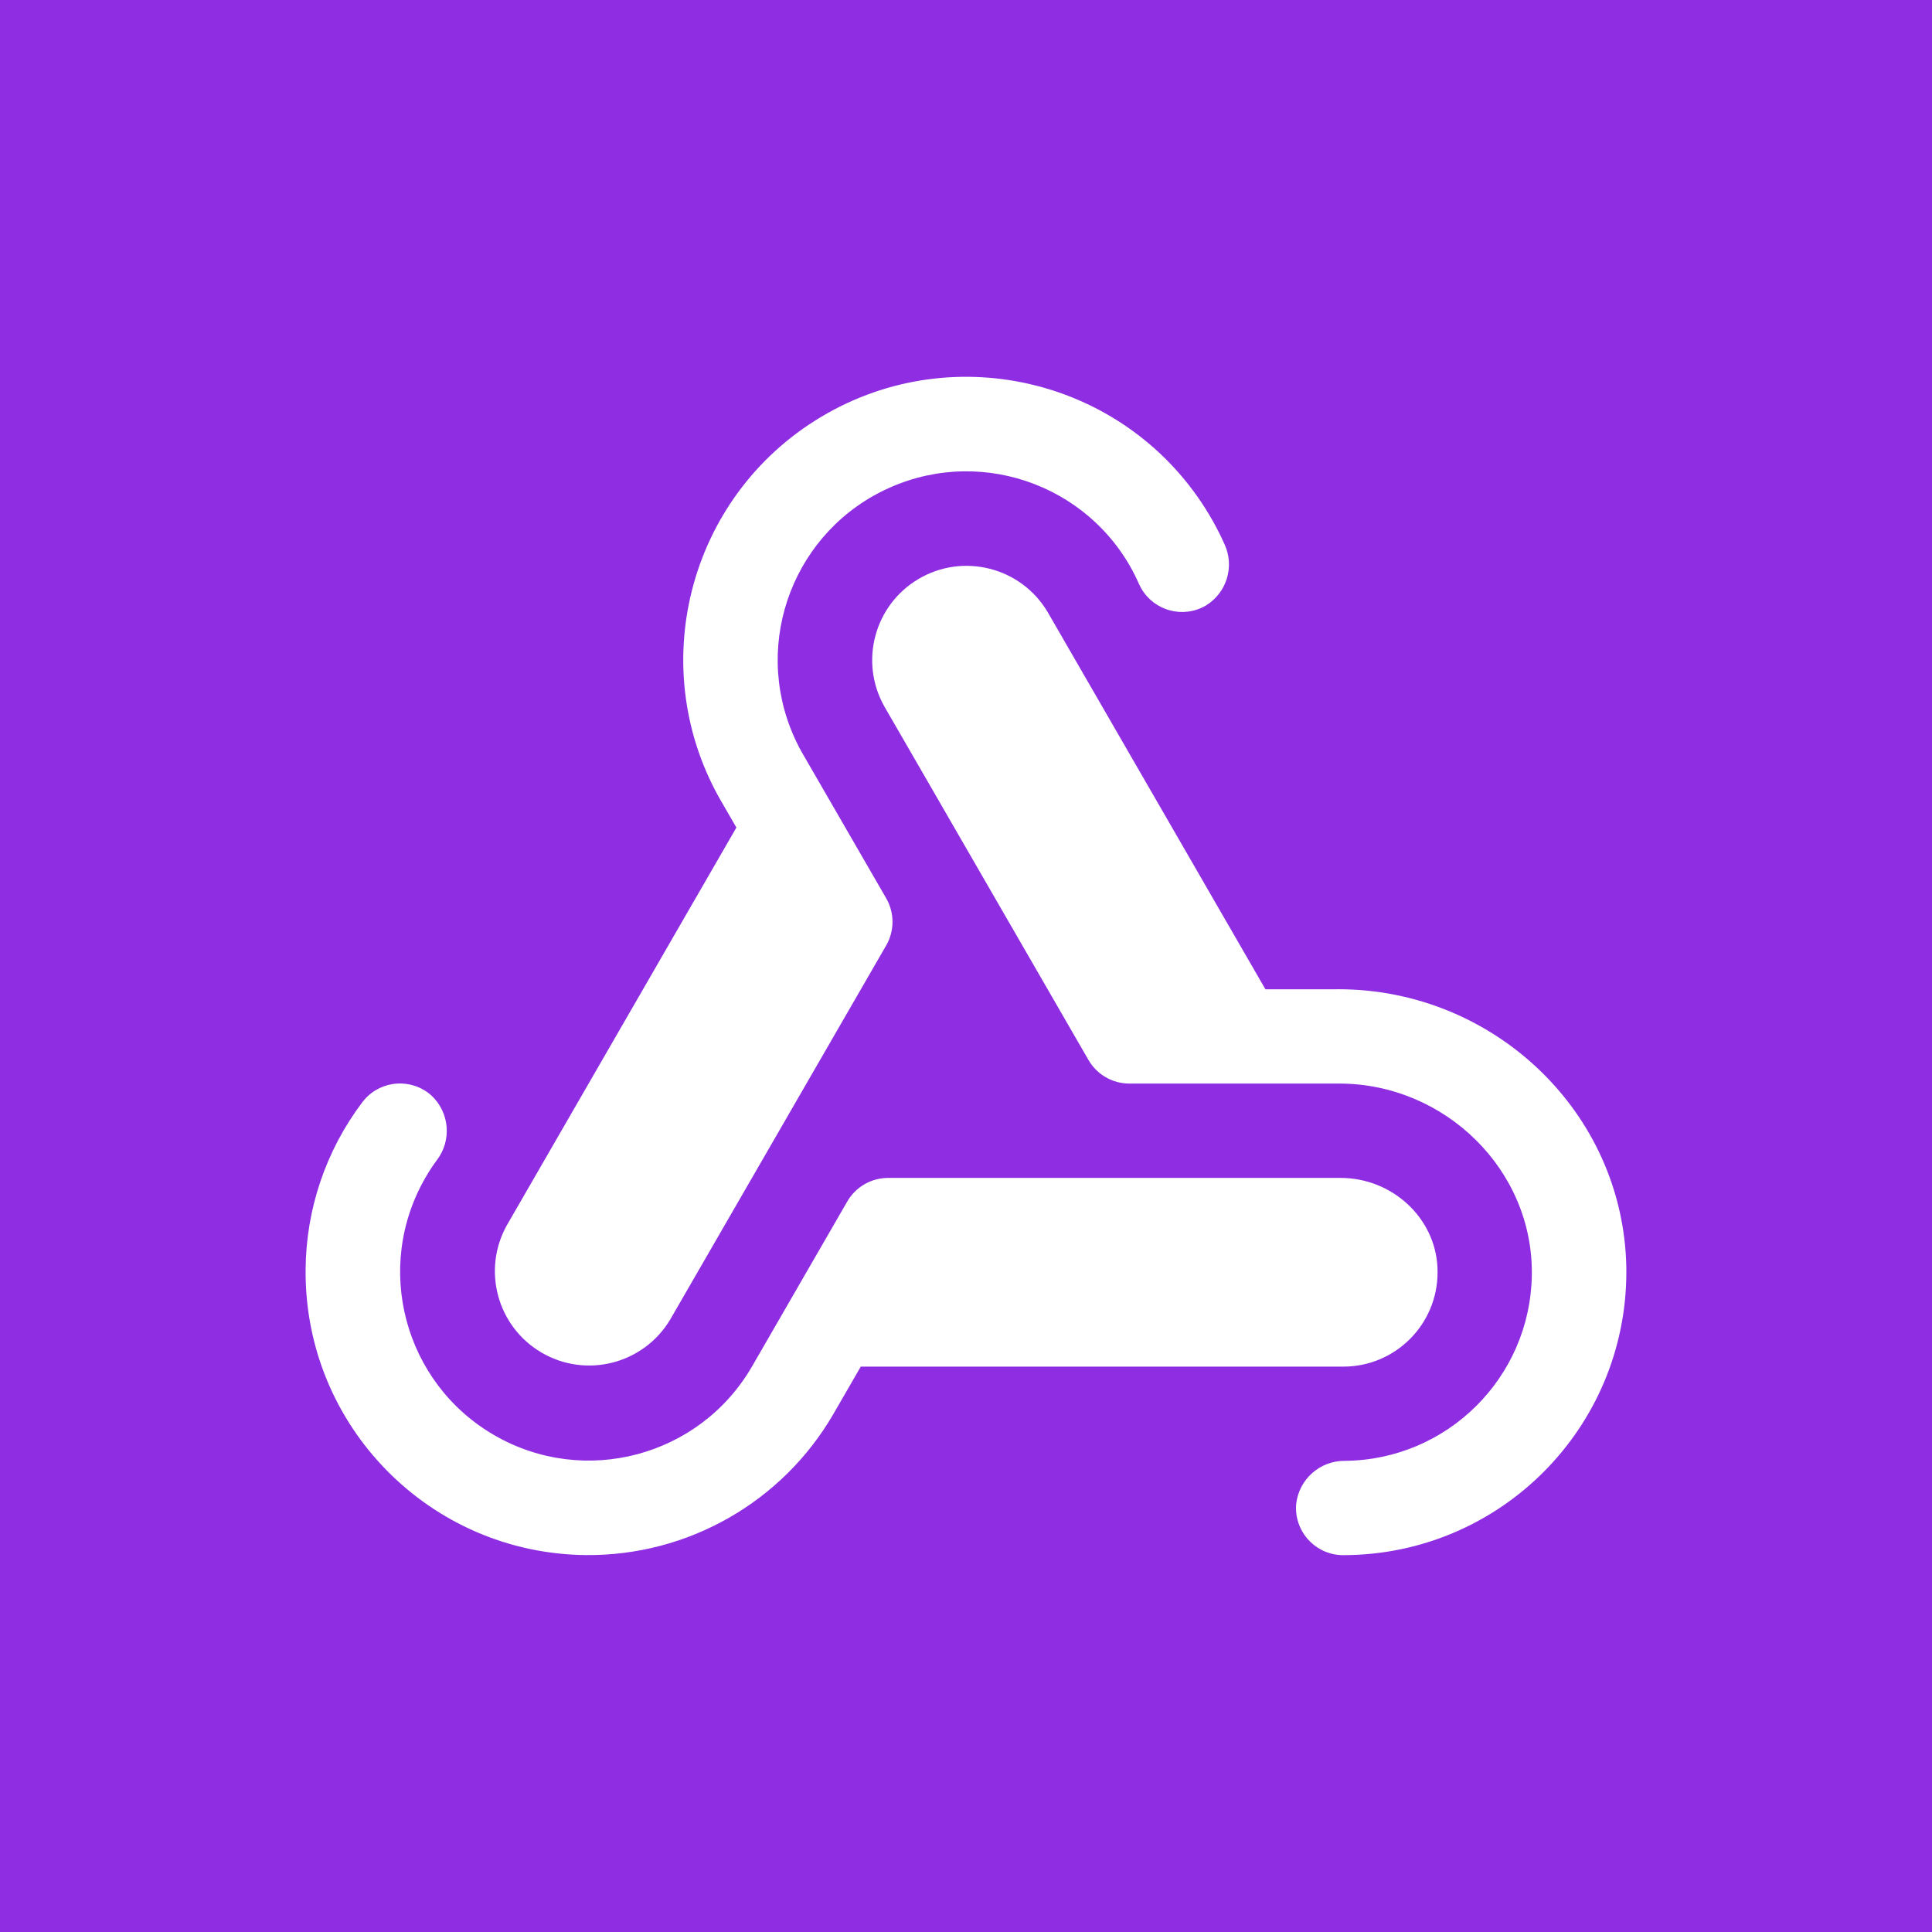 <svg id="a" xmlns="http://www.w3.org/2000/svg" viewBox="0 0 512 512">
    <rect width="512" height="512" style="fill:#8e2de2;"/>
    <path d="M134.35,324.65l60.8-105.34-3.5-6.06c-21.2-35.57-9.55-81.6,26.02-102.81,35.57-21.2,81.6-9.55,102.81,26.02,1.5,2.51,2.85,5.11,4.04,7.78,2.71,5.9.57,12.89-4.98,16.25-5.97,3.47-13.62,1.44-17.08-4.53-.24-.41-.46-.84-.65-1.28-11.17-25.25-40.7-36.66-65.94-25.49-25.25,11.17-36.66,40.7-25.49,65.94.81,1.83,1.72,3.6,2.74,5.32.05.06.09.13.12.2l21.61,37.4c2.23,3.87,2.23,8.63,0,12.5l-57.21,99.09c-7.05,11.87-22.39,15.78-34.26,8.73-11.66-6.93-15.67-21.89-9.03-33.72M354.63,262.17h-19.28l-57.72-99.98c-7.05-11.87-22.39-15.78-34.26-8.73-11.66,6.93-15.67,21.89-9.03,33.72l54.12,93.73c2.23,3.86,6.35,6.24,10.81,6.25h55.66c27.95,0,51.48,22.87,51.02,50.82-.45,27.1-22.41,48.9-49.51,49.16-6.62-.08-12.21,4.87-12.94,11.45-.58,6.88,4.53,12.92,11.41,13.5.36.03.73.05,1.09.04,41.46-.04,75.04-33.67,75-75.13,0-.44,0-.87-.01-1.31-.84-41.06-35.23-73.53-76.3-73.53h-.06ZM380.95,335.95c-.62-13.45-12.22-23.79-25.67-23.79h-119.92c-4.47,0-8.59,2.38-10.83,6.25l-25.25,43.74c-13.85,23.88-44.44,32.02-68.32,18.17-23.88-13.85-32.02-44.44-18.17-68.32.9-1.56,1.89-3.07,2.96-4.52,4.03-5.24,3.4-12.68-1.44-17.18-5.15-4.59-13.05-4.14-17.65,1.02-.23.26-.45.53-.66.81-9.64,12.77-14.91,28.32-15.01,44.32-.37,41.41,32.9,75.28,74.31,75.66,27.01.24,52.06-14.06,65.59-37.44l7.22-12.5h127.84c13.8.02,25.01-11.16,25.02-24.97,0-.41,0-.82-.03-1.23"
          style="fill:#fff;"/>
</svg>

